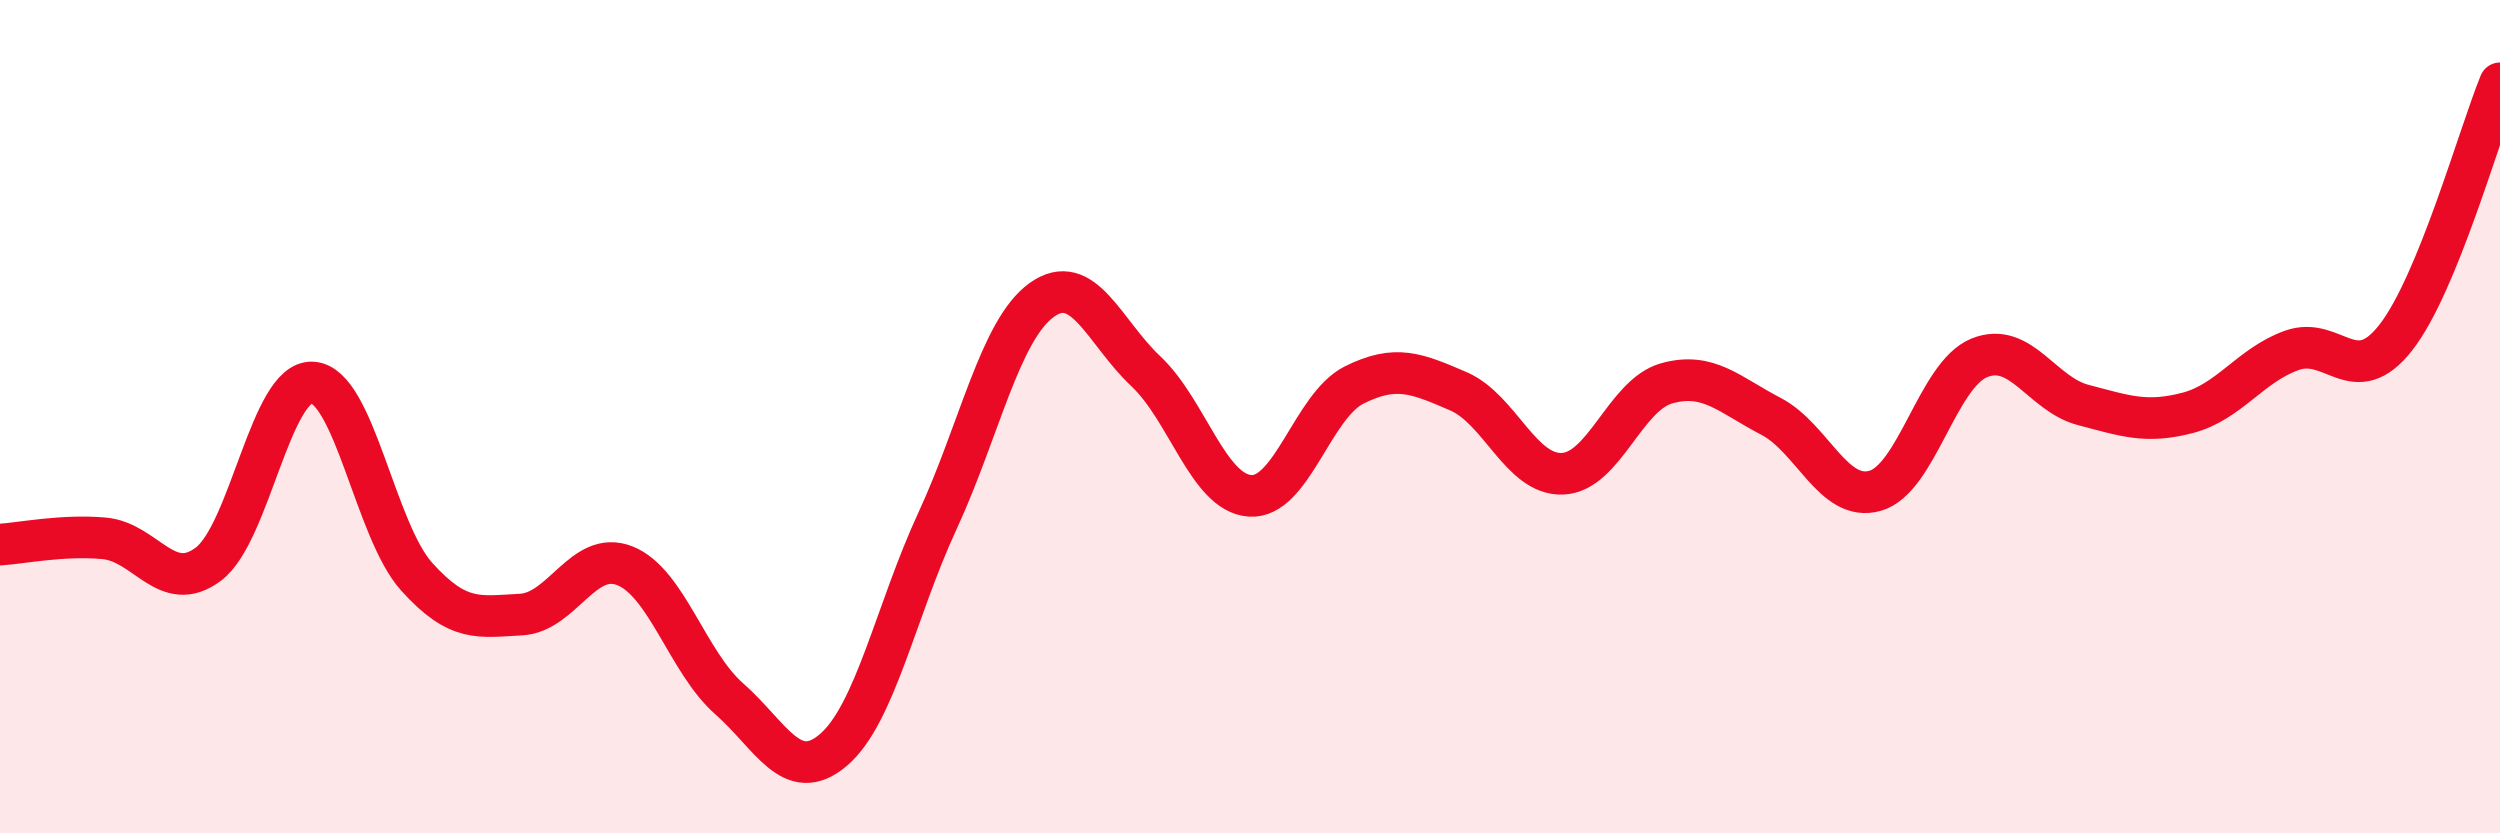 
    <svg width="60" height="20" viewBox="0 0 60 20" xmlns="http://www.w3.org/2000/svg">
      <path
        d="M 0,13.07 C 0.5,13.04 1.5,12.83 2.5,12.92 C 3.5,13.01 4,14.29 5,13.54 C 6,12.79 6.5,9.12 7.5,9.18 C 8.5,9.24 9,12.73 10,13.84 C 11,14.95 11.5,14.8 12.5,14.75 C 13.5,14.7 14,13.18 15,13.58 C 16,13.98 16.5,15.89 17.5,16.77 C 18.5,17.65 19,18.85 20,18 C 21,17.15 21.5,14.66 22.5,12.5 C 23.5,10.34 24,7.92 25,7.2 C 26,6.48 26.5,7.97 27.5,8.91 C 28.5,9.85 29,11.83 30,11.9 C 31,11.97 31.5,9.74 32.5,9.24 C 33.5,8.74 34,8.96 35,9.39 C 36,9.82 36.5,11.41 37.5,11.37 C 38.5,11.33 39,9.48 40,9.2 C 41,8.92 41.5,9.47 42.5,9.99 C 43.5,10.51 44,12.06 45,11.78 C 46,11.5 46.5,9 47.5,8.59 C 48.5,8.18 49,9.46 50,9.72 C 51,9.98 51.5,10.17 52.5,9.91 C 53.5,9.65 54,8.77 55,8.41 C 56,8.05 56.5,9.38 57.5,8.1 C 58.5,6.82 59.5,3.22 60,2L60 20L0 20Z"
        fill="#EB0A25"
        opacity="0.1"
        stroke-linecap="round"
        stroke-linejoin="round"
      />
      <path
        d="M 0,13.07 C 0.5,13.04 1.5,12.83 2.5,12.92 C 3.5,13.01 4,14.29 5,13.54 C 6,12.79 6.5,9.12 7.5,9.18 C 8.5,9.24 9,12.73 10,13.84 C 11,14.95 11.5,14.8 12.5,14.75 C 13.5,14.7 14,13.18 15,13.58 C 16,13.98 16.5,15.89 17.5,16.77 C 18.5,17.65 19,18.85 20,18 C 21,17.15 21.5,14.66 22.5,12.5 C 23.5,10.34 24,7.92 25,7.2 C 26,6.48 26.5,7.97 27.5,8.91 C 28.5,9.85 29,11.83 30,11.9 C 31,11.97 31.5,9.74 32.5,9.24 C 33.5,8.74 34,8.96 35,9.39 C 36,9.82 36.5,11.41 37.5,11.37 C 38.5,11.33 39,9.48 40,9.2 C 41,8.92 41.5,9.47 42.5,9.99 C 43.5,10.51 44,12.06 45,11.78 C 46,11.5 46.5,9 47.5,8.59 C 48.5,8.18 49,9.46 50,9.72 C 51,9.98 51.5,10.17 52.5,9.91 C 53.5,9.65 54,8.77 55,8.41 C 56,8.05 56.5,9.38 57.5,8.1 C 58.5,6.82 59.5,3.22 60,2"
        stroke="#EB0A25"
        stroke-width="1"
        fill="none"
        stroke-linecap="round"
        stroke-linejoin="round"
      />
    </svg>
  